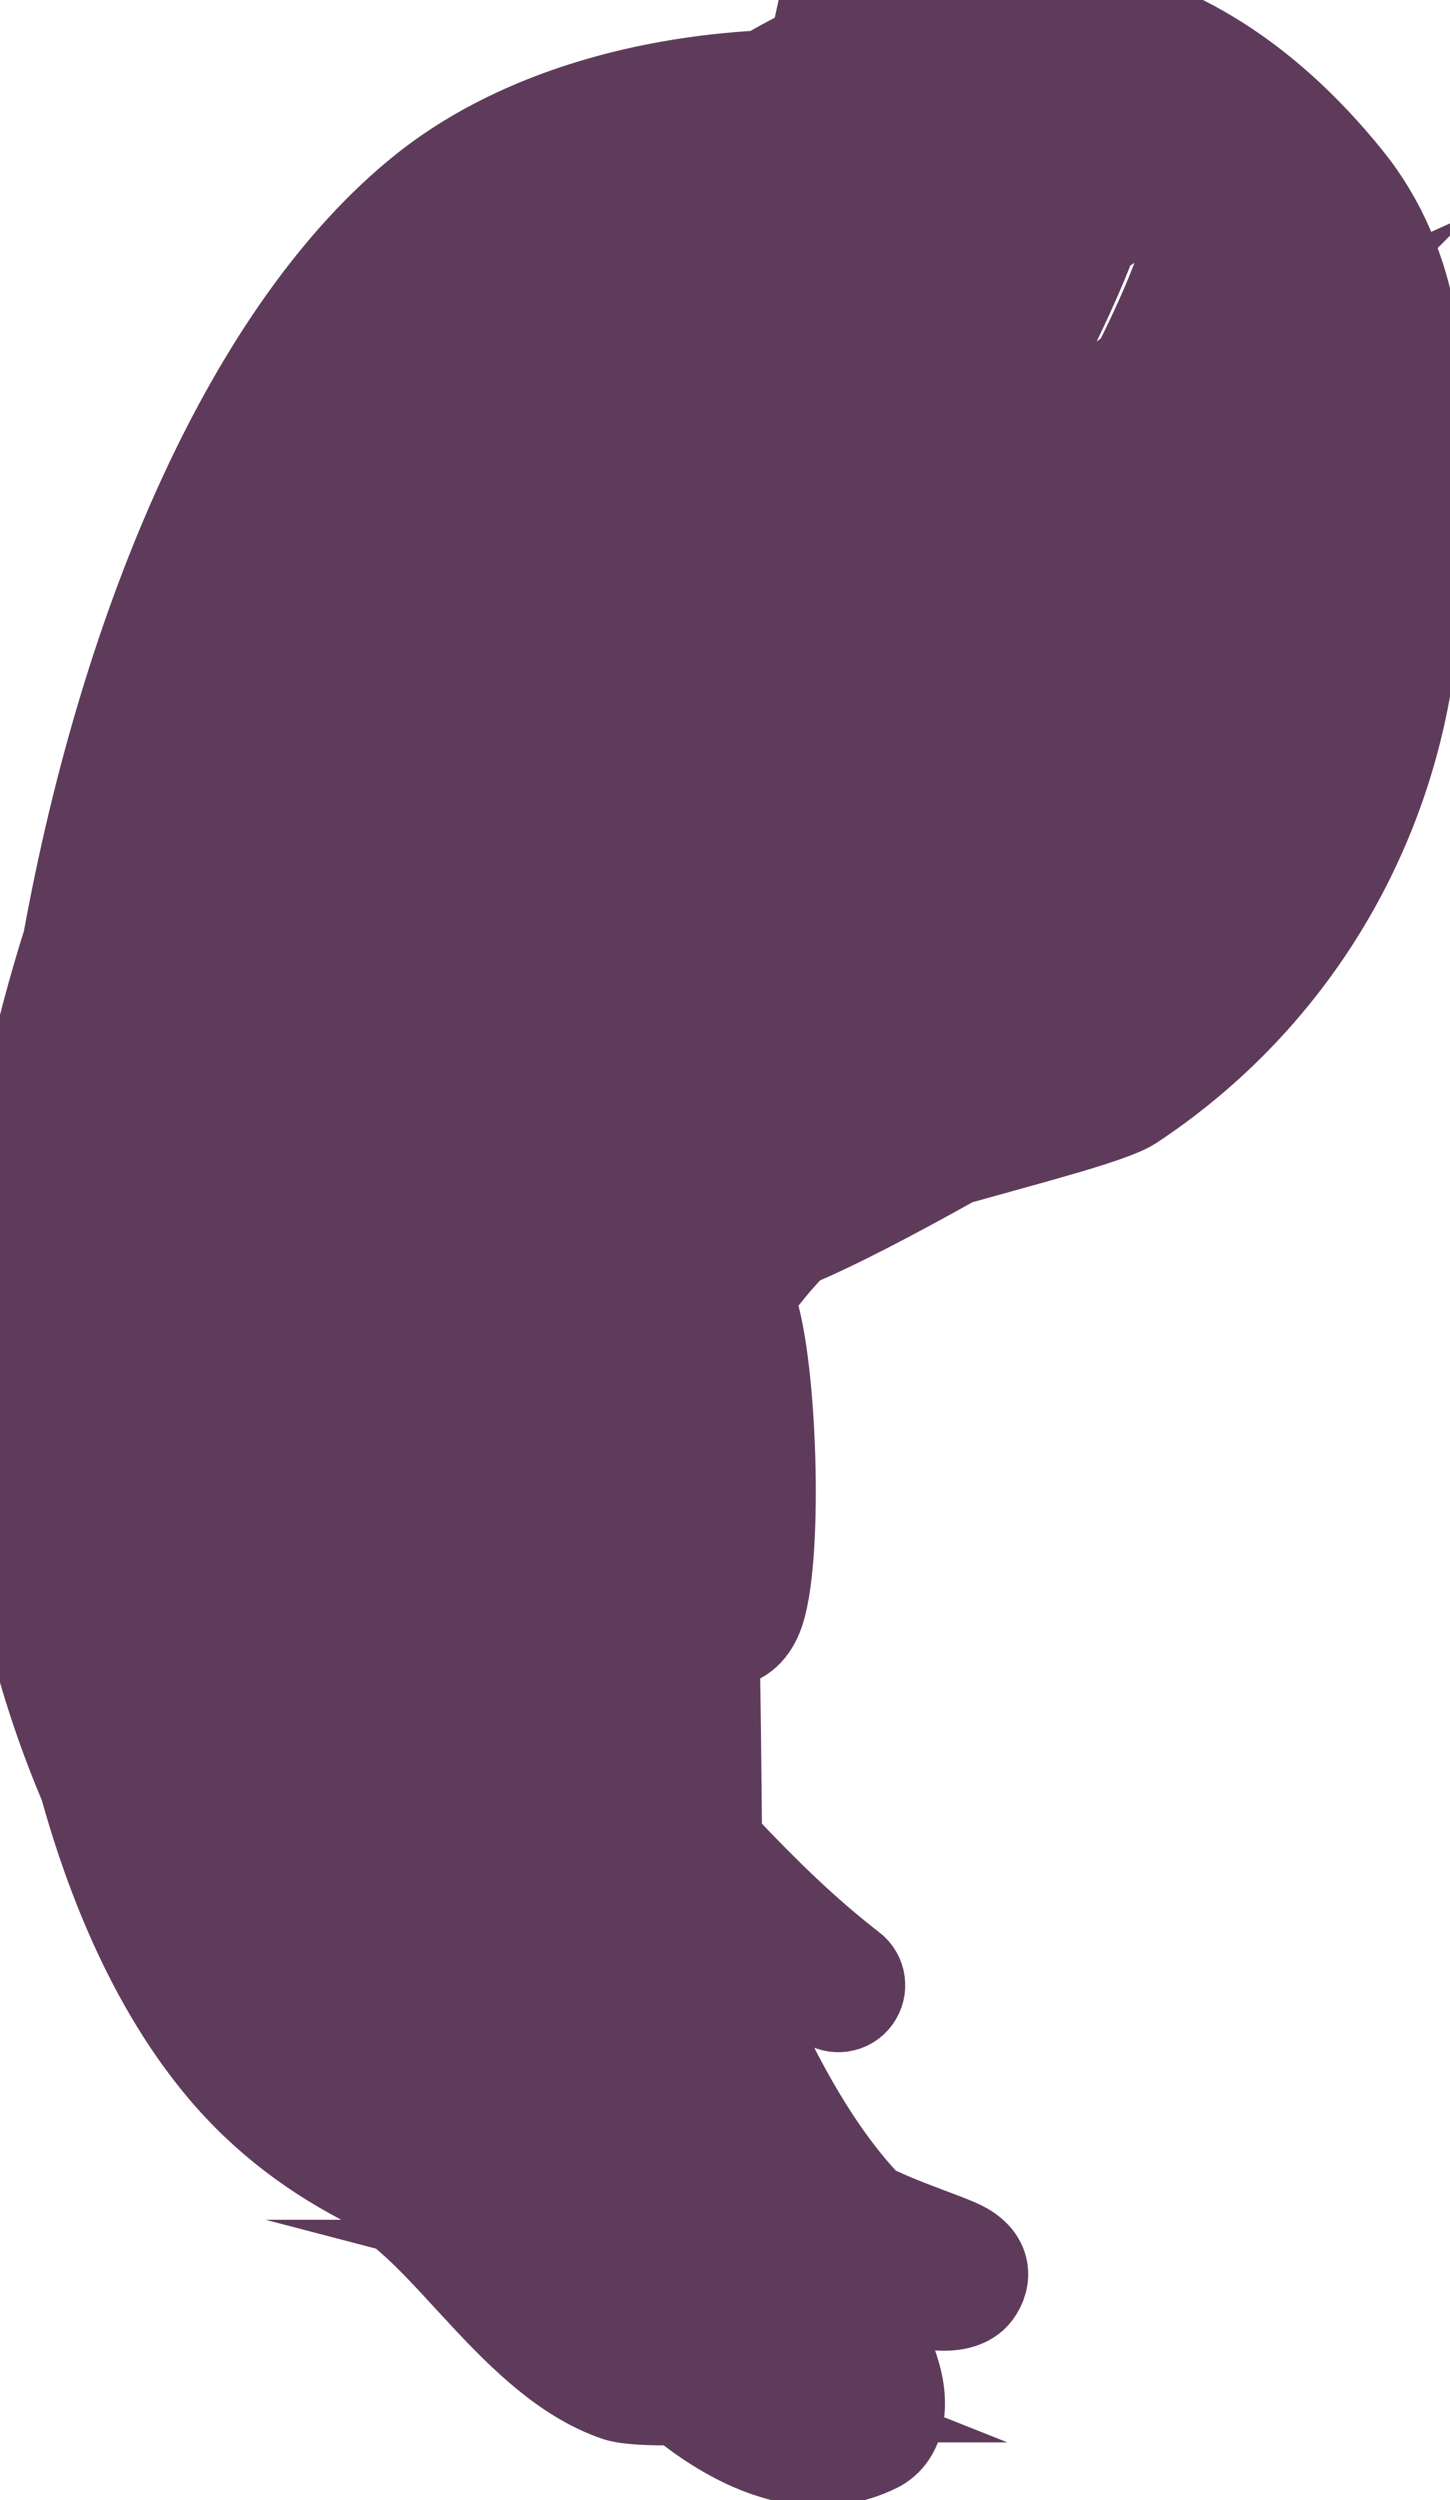 <svg width="29" height="50" viewBox="0 0 29 50" fill="none" xmlns="http://www.w3.org/2000/svg">
<path fill-rule="evenodd" clip-rule="evenodd" d="M15.29 1.51C12.693 1.641 10.229 2.402 8.492 3.787C5.024 6.555 2.527 12.412 1.36 18.833C0.183 22.557 -0.257 26.265 0.149 29.815C0.383 31.835 0.886 33.804 1.693 35.702C2.317 37.953 3.223 39.897 4.432 41.345C5.314 42.403 6.347 43.142 7.447 43.693C7.687 43.913 7.932 44.134 8.188 44.35C9.009 45.06 9.859 46.189 10.811 46.993C11.296 47.408 11.806 47.736 12.344 47.917C12.538 47.981 13.003 48.01 13.582 47.994C13.822 48.19 14.064 48.367 14.311 48.523C15.397 49.209 16.515 49.448 17.539 48.941C17.904 48.76 18.127 48.262 17.907 47.493C17.741 46.911 17.336 46.093 16.855 45.212C17.526 45.792 18.224 46.109 18.893 46.105C19.235 46.105 19.399 45.982 19.462 45.926C19.643 45.755 19.863 45.276 19.288 44.947C19.015 44.788 18.025 44.488 17.369 44.147C17.213 43.987 17.057 43.811 16.905 43.621C15.944 42.435 15.052 40.673 14.35 38.761L14.35 38.477L14.348 38.232L14.468 38.35C15.1 38.956 15.773 39.52 16.506 40.049C16.699 40.192 16.97 40.155 17.113 39.962C17.256 39.77 17.218 39.499 17.027 39.356C16.111 38.648 15.315 37.865 14.543 37.054L14.336 36.831C14.323 35.273 14.307 33.934 14.286 32.807C14.391 32.842 14.493 32.846 14.585 32.834C14.778 32.803 15.01 32.664 15.15 32.321C15.583 31.277 15.443 27.047 14.976 25.982L14.964 25.954C15.137 25.7 15.331 25.453 15.538 25.212C15.647 25.087 15.757 24.967 15.873 24.846C16.662 24.523 17.907 23.87 19.101 23.2C20.697 22.752 22.241 22.355 22.634 22.099C24.689 20.743 26.263 18.845 27.22 16.676C28.151 14.576 28.502 12.228 28.206 9.905C28.586 7.523 28.303 5.268 26.959 3.592C23.472 -0.741 19.154 -0.784 15.288 1.505L15.29 1.51ZM15.297 47.842L15.23 47.851C15.293 47.883 15.352 47.913 15.415 47.938L15.411 47.938L15.343 47.835L15.297 47.842ZM12.366 45.297C12.829 45.851 13.346 46.411 13.885 46.886L14.134 46.87C14.341 46.854 14.556 46.84 14.771 46.82C14.631 46.53 14.493 46.218 14.354 45.885C14.075 45.785 13.785 45.692 13.489 45.605C13.123 45.498 12.745 45.397 12.362 45.297L12.366 45.297ZM10.256 44.745C10.21 44.786 10.163 44.795 10.117 44.77L10.101 44.776L10.086 44.776C10.537 45.263 11.004 45.764 11.498 46.176C11.729 46.37 11.961 46.541 12.201 46.673C11.654 46.075 11.153 45.44 10.727 44.876C10.571 44.833 10.412 44.788 10.256 44.745ZM11.094 41.202L11.112 41.409C11.607 42.76 11.915 43.768 11.94 44.17C12.568 44.329 13.184 44.479 13.772 44.649L13.887 44.683C13.608 43.925 13.339 43.13 13.099 42.379L12.91 42.074C12.826 41.938 12.742 41.8 12.658 41.668L12.559 41.502C12.362 41.568 12.121 41.572 11.827 41.475C11.575 41.391 11.33 41.3 11.094 41.202ZM1.612 28.836C1.711 30.973 1.981 33.017 2.444 34.862C3.606 37.773 5.497 40.508 8.195 42.969L8.297 43.015C8.743 43.214 9.195 43.382 9.653 43.534L9.641 43.416L9.641 43.366C6.848 39.447 3.795 35.571 2.262 31.182C1.993 30.418 1.773 29.639 1.609 28.836L1.612 28.836ZM10.618 38.114C10.761 38.797 10.879 39.474 10.972 40.139C11.296 40.292 11.634 40.428 11.99 40.55C11.507 39.738 11.04 38.916 10.618 38.11L10.618 38.114ZM13.103 38.468C13.166 38.763 13.212 39.047 13.243 39.309L13.327 39.592L13.327 39.129C13.25 38.913 13.175 38.691 13.103 38.468ZM6.953 33.65C7.245 34.747 7.565 35.834 7.909 36.911C8.057 37.374 8.229 37.883 8.421 38.412L8.503 38.489C8.54 38.475 8.576 38.453 8.61 38.43C8.446 37.823 8.29 37.21 8.145 36.59L7.784 35.694C7.637 35.337 7.492 34.978 7.345 34.62L6.95 33.654L6.953 33.65ZM10.736 35.203C10.702 35.387 10.664 35.593 10.614 35.828L10.598 35.912C10.655 36.036 10.711 36.161 10.77 36.284C11.051 36.876 11.371 37.49 11.713 38.108L11.691 37.999C11.679 37.937 11.67 37.873 11.657 37.81L11.634 37.676C11.305 36.734 10.988 35.875 10.732 35.206L10.736 35.203ZM4.359 27.106C4.402 28.656 4.566 30.185 4.887 31.634C5.27 33.375 5.88 34.999 6.769 36.4C5.994 33.822 5.366 31.188 4.894 28.525C4.685 27.985 4.502 27.507 4.359 27.106ZM13.112 30.435C13.026 30.8 12.944 31.172 12.872 31.549C12.87 32.648 13.035 33.936 13.327 35.274C13.325 33.57 13.309 32.185 13.287 31.111C13.217 30.88 13.159 30.653 13.112 30.435ZM11.7 32.617L11.414 33.334C11.464 33.455 11.516 33.579 11.57 33.707C11.604 33.343 11.646 32.98 11.7 32.617ZM7.603 23.398C7.336 23.488 7.071 23.529 6.814 23.52C6.862 23.749 6.896 23.904 6.907 23.967C7.299 26.306 8.07 28.877 8.848 31.491C8.87 31.443 8.891 31.393 8.916 31.343C8.596 29.167 8.123 26.156 7.603 23.398ZM14.304 27.194C14.189 27.492 14.098 27.8 14.042 28.121C14.064 28.171 14.084 28.23 14.098 28.3C14.135 28.477 14.168 28.865 14.194 29.474C14.214 29.846 14.23 30.309 14.241 30.855C14.264 30.923 14.286 30.993 14.307 31.061C14.336 31.147 14.366 31.229 14.397 31.309C14.54 30.237 14.484 28.386 14.304 27.198L14.304 27.194ZM2.986 20.386C2.763 21.072 2.613 21.574 2.57 21.762C1.804 25.119 2.156 28.104 3.142 30.868L3.16 30.922C3.076 30.28 3.017 29.635 2.981 28.986C2.856 26.883 2.944 24.742 3.054 22.702C3.074 22.373 3.099 22.048 3.13 21.724C3.08 21.438 3.042 21.183 3.015 20.972C2.983 20.718 2.978 20.516 2.986 20.389L2.986 20.386ZM11.8 26.93C11.562 27.029 11.337 27.101 11.115 27.144C11.038 27.169 10.934 27.187 10.832 27.194C10.857 28.107 10.874 29.024 10.883 29.937C11.187 28.936 11.495 27.932 11.797 26.926L11.8 26.93ZM5.409 26.281C5.447 26.526 5.484 26.774 5.525 27.019C5.577 27.339 5.631 27.66 5.69 27.98C5.901 28.52 6.146 29.129 6.415 29.787C6.12 28.709 5.805 27.598 5.488 26.538L5.409 26.284L5.409 26.281ZM13.275 26.057C13.194 26.116 13.112 26.175 13.031 26.231L12.82 26.954L12.634 27.576C12.842 27.069 13.056 26.56 13.275 26.054L13.275 26.057ZM12.266 23.377C11.646 23.686 11.076 23.711 10.673 23.386C10.72 24.172 10.757 24.96 10.79 25.75L10.804 26.177C11.228 25.852 11.654 25.369 12.063 24.842C12.26 24.587 12.455 24.324 12.643 24.06L12.665 23.988C12.627 23.979 12.597 23.963 12.564 23.947C12.421 23.876 12.323 23.761 12.278 23.593C12.264 23.543 12.26 23.47 12.273 23.379L12.266 23.377ZM14.599 23.105L14.409 23.252C14.135 23.64 13.837 24.081 13.52 24.528L13.491 24.631C13.729 24.417 13.971 24.186 14.214 23.945C14.345 23.663 14.475 23.379 14.611 23.096L14.599 23.105ZM9.544 21.99C9.442 22.099 9.342 22.205 9.24 22.305C9.279 22.607 9.308 22.839 9.313 22.966C9.337 23.488 9.367 24.01 9.397 24.531C9.444 23.858 9.503 23.188 9.578 22.519L9.541 21.989L9.544 21.99ZM25.438 10.497C24.984 11.338 24.395 12.257 23.721 13.208C23.117 14.142 22.567 14.928 22.466 15.059C21.409 16.469 19.05 19.973 16.581 22.832C18.61 21.149 21.024 19.671 22.456 17.879C23.942 16.024 25.127 13.229 25.438 10.497ZM14.03 18.3C12.956 19.826 12.13 21.161 11.679 22.053C11.553 22.301 11.451 22.562 11.396 22.725C11.444 22.725 11.502 22.709 11.557 22.693C11.836 22.612 12.148 22.41 12.466 22.162C12.774 21.922 13.078 21.64 13.359 21.361C13.611 20.345 13.837 19.326 14.033 18.3L14.03 18.3ZM7.283 21.765C6.996 21.858 6.722 21.876 6.465 21.817L6.481 21.896C6.502 22.014 6.527 22.128 6.549 22.246L6.617 22.584C6.882 22.653 7.152 22.619 7.429 22.507C7.379 22.255 7.329 22.01 7.279 21.767L7.283 21.765ZM26.492 7.666C26.968 11.394 25.431 15.876 23.291 18.55C22.209 19.894 20.562 21.052 18.945 22.258L19.058 22.224L19.079 22.217C20.41 21.46 21.577 20.736 21.761 20.554C23.678 18.633 26.095 14.752 27.034 10.977C27.093 10.738 27.149 10.497 27.195 10.257C27.181 10.105 27.165 9.95 27.143 9.796C27.038 9.026 26.812 8.315 26.496 7.666L26.492 7.666ZM11.099 21.174C10.979 21.24 10.854 21.292 10.736 21.326C10.695 21.597 10.659 21.867 10.627 22.137L10.673 22.028C10.779 21.788 10.922 21.501 11.103 21.174L11.099 21.174ZM9.131 21.05L9.072 21.077L9.081 21.152C9.118 21.109 9.158 21.063 9.195 21.017L9.131 21.05ZM6.71 19.224C6.574 19.674 6.481 20.093 6.474 20.436C6.468 20.661 6.452 20.854 6.613 20.907C6.765 20.957 6.928 20.942 7.093 20.87C6.966 20.282 6.837 19.73 6.71 19.221L6.71 19.224ZM5.017 19.506L4.978 19.717L5.005 19.864C5.046 20.068 5.092 20.277 5.135 20.482L5.155 20.32L5.155 20.295C5.114 19.998 5.071 19.7 5.037 19.405L5.016 19.51L5.017 19.506ZM10.289 6.051C7.766 8.39 5.74 11.387 4.464 13.931C3.525 15.804 2.759 17.693 2.194 19.571C2.144 19.86 2.099 20.152 2.056 20.445C2.457 19.208 3.16 17.214 3.92 15.429C3.997 14.766 4.132 14.537 4.268 14.63L4.271 14.63L4.271 14.626C4.527 14.065 4.785 13.544 5.041 13.095C5.481 12.316 5.921 11.757 6.288 11.54C6.409 11.469 6.527 11.424 6.642 11.406C7.351 10.046 8.369 8.419 9.557 7.03C9.789 6.694 10.033 6.369 10.281 6.049L10.289 6.051ZM26.884 14.267C25.846 16.676 24.408 18.906 23.085 20.432C24.445 19.274 25.497 17.827 26.206 16.229C26.487 15.597 26.714 14.941 26.884 14.267ZM3.808 18.016C3.534 18.761 3.289 19.469 3.088 20.068C3.171 19.953 3.278 19.907 3.382 19.891C3.437 19.587 3.496 19.285 3.564 18.985C3.64 18.661 3.718 18.336 3.808 18.016ZM14.463 14.87C13.541 16.27 12.767 17.387 12.361 17.954C12.307 18.025 12.189 18.182 12.021 18.392C11.802 18.779 11.586 19.158 11.36 19.519C11.262 19.68 11.162 19.839 11.063 19.994L11.144 19.932C11.822 19.426 13.028 17.85 14.379 15.863C14.409 15.549 14.441 15.211 14.463 14.87ZM21.432 9.745C20.274 10.781 19.129 11.967 18.047 13.199C17.054 14.326 16.114 15.488 15.268 16.603C15.197 17.209 15.132 17.648 15.111 17.768C15.003 18.37 14.885 18.965 14.758 19.566C15.238 18.956 15.764 18.308 16.308 17.646C17.659 15.732 19.496 12.998 21.029 10.427C21.167 10.198 21.3 9.971 21.432 9.745ZM8.832 17.593L8.766 17.732C8.766 18.1 8.789 18.515 8.823 18.947L8.845 19.187L8.991 18.99C9.04 18.919 9.093 18.847 9.143 18.774L9.22 18.661C9.156 18.218 9.068 17.736 8.95 17.341L8.828 17.593L8.832 17.593ZM15.427 4.875C15.053 4.793 14.681 4.793 14.311 4.855C14.182 5.015 14.051 5.179 13.928 5.347C11.301 8.789 9.165 13.54 8.421 15.22C8.268 15.568 7.766 16.54 7.308 17.621C7.376 17.845 7.447 18.081 7.515 18.332L7.606 18.1L7.721 17.82C7.721 17.757 7.721 17.698 7.721 17.639C7.733 16.839 7.905 16.236 8.15 15.988C8.36 15.779 8.567 15.704 8.753 15.691C10.033 13.313 11.918 10.456 13.869 8.02C14.182 7.629 14.497 7.25 14.812 6.884C15.003 6.328 15.166 5.828 15.29 5.408C15.343 5.225 15.39 5.04 15.427 4.872L15.427 4.875ZM24.452 9.964C24.411 9.989 24.372 10.014 24.336 10.043C23.968 10.322 23.619 10.726 23.481 10.863C23.375 10.969 23.223 11.126 23.039 11.328C23.139 11.492 23.135 11.707 23.017 11.873L21.683 13.733C21.012 14.655 20.325 15.565 19.63 16.469L19.598 16.51C19.29 16.941 19.011 17.348 18.775 17.698L18.725 17.773C19.757 16.633 20.8 15.407 21.745 14.189C22.318 13.451 22.86 12.714 23.338 12.003C23.805 11.256 24.241 10.497 24.452 9.968L24.452 9.964ZM13.697 9.821C12.108 11.919 10.618 14.208 9.564 16.154L9.6 16.211C9.768 16.485 9.911 16.923 10.027 17.4C10.095 17.285 10.163 17.171 10.231 17.049C10.496 16.594 10.761 16.119 11.022 15.62C11.326 14.612 11.741 13.447 12.248 12.546C12.468 12.152 12.715 11.814 12.976 11.54C13.23 10.956 13.473 10.377 13.701 9.82L13.697 9.821ZM12.214 16.009C12.03 16.297 11.856 16.581 11.691 16.855C11.654 16.996 11.62 17.134 11.588 17.257C11.8 16.851 12.008 16.435 12.214 16.009ZM11.646 6.294C11.514 6.412 11.38 6.53 11.249 6.657C10.673 7.204 10.129 7.831 9.625 8.487C8.381 10.456 7.401 12.648 6.816 14.857C7.215 13.906 7.665 12.938 8.15 11.984C9.227 9.868 10.466 7.838 11.65 6.298L11.646 6.294ZM20.106 6.222C19.727 6.582 19.337 6.973 18.943 7.389C17.941 9.319 16.665 11.437 15.486 13.292C15.49 13.586 15.483 13.901 15.47 14.214C15.934 13.497 16.404 12.75 16.86 12.005C18.124 9.943 19.31 7.852 20.11 6.222L20.106 6.222ZM5.585 13.829C5.525 13.944 5.466 14.062 5.407 14.183L5.5 14.024L5.54 13.953L5.585 13.829ZM12.976 2.752C11.489 3.088 10.138 3.678 9.081 4.523C6.934 6.239 5.198 9.189 3.935 12.716C5.665 9.509 8.44 5.806 11.831 3.474C12.205 3.215 12.586 2.974 12.976 2.752ZM15.667 11.183C15.538 11.344 15.411 11.505 15.288 11.667L15.297 11.701L15.313 11.757L15.415 11.592L15.667 11.179L15.667 11.183ZM25.317 7.116C25.059 7.232 24.112 7.657 23.951 7.766C23.787 7.875 23.622 7.99 23.456 8.108C23.266 8.47 23.062 8.849 22.847 9.235C22.398 10.034 21.901 10.872 21.382 11.714C22.032 10.983 22.536 10.438 22.79 10.179C22.991 9.98 23.59 9.307 24.121 9.026C24.465 8.849 24.789 8.812 25.062 8.931C25.249 8.478 25.379 8.074 25.419 7.729C25.392 7.523 25.358 7.318 25.313 7.12L25.317 7.116ZM22.921 4.082C22.847 4.116 22.769 4.153 22.692 4.198C22.43 4.337 22.153 4.518 21.858 4.729C21.362 6.096 20.174 8.381 18.753 10.806L18.528 11.188C19.895 9.732 21.325 8.397 22.731 7.364C23.193 6.449 23.547 5.633 23.737 4.977C23.771 4.859 23.799 4.746 23.821 4.641C23.534 4.443 23.232 4.257 22.921 4.082ZM14.839 9.416C14.658 9.875 14.466 10.347 14.264 10.831L14.291 10.831L14.361 10.829C14.534 10.341 14.695 9.866 14.839 9.416ZM19.403 3.971C19.337 4.008 19.272 4.051 19.206 4.092C18.426 4.595 17.551 5.368 16.649 6.312C16.528 7.044 16.254 8.099 15.862 9.328C16.098 9.042 16.338 8.76 16.578 8.483C17.116 7.863 17.655 7.266 18.183 6.712C18.278 6.53 18.367 6.349 18.455 6.169C18.839 5.377 19.167 4.632 19.399 3.973L19.403 3.971ZM20.24 0.939C20.373 1.031 20.485 1.149 20.57 1.292C22.144 1.598 23.363 2.218 24.277 3.06C24.381 3.117 24.47 3.185 24.554 3.269C24.626 3.34 24.685 3.424 24.735 3.526C25.098 3.939 25.404 4.389 25.653 4.877C26.352 5.545 26.941 6.31 27.383 7.17C27.263 6.058 26.907 5.036 26.226 4.185C24.411 1.911 22.343 0.951 20.242 0.946L20.24 0.939ZM24.676 5.313C24.576 5.635 24.443 5.996 24.277 6.383C24.526 6.262 24.791 6.155 25.03 6.101C24.93 5.828 24.812 5.563 24.68 5.313L24.676 5.313ZM20.591 3.492C20.482 3.899 20.33 4.346 20.14 4.822C20.435 4.564 20.722 4.325 20.999 4.11C21.051 3.93 21.087 3.728 21.098 3.635C20.949 3.522 20.781 3.48 20.591 3.488L20.591 3.492ZM16.805 2.432C16.392 2.713 15.98 3.058 15.579 3.451C15.844 3.501 16.08 3.626 16.286 3.83C16.354 3.899 16.438 4.03 16.451 4.237C16.551 4.321 16.619 4.421 16.674 4.523C16.721 4.614 16.746 4.713 16.762 4.818C17.753 3.871 18.693 3.156 19.496 2.797C18.616 2.597 17.71 2.474 16.809 2.432L16.805 2.432ZM14.447 3.163L14.316 3.226L14.143 3.362C13.815 3.617 13.495 3.891 13.182 4.178C13.361 4.107 13.541 4.044 13.726 3.992C13.944 3.728 14.164 3.476 14.384 3.238L14.459 3.16L14.45 3.16L14.447 3.163Z" fill="#5F3B5B" stroke="#5F3B5B" stroke-width="1.811" stroke-miterlimit="10"/>
</svg>
